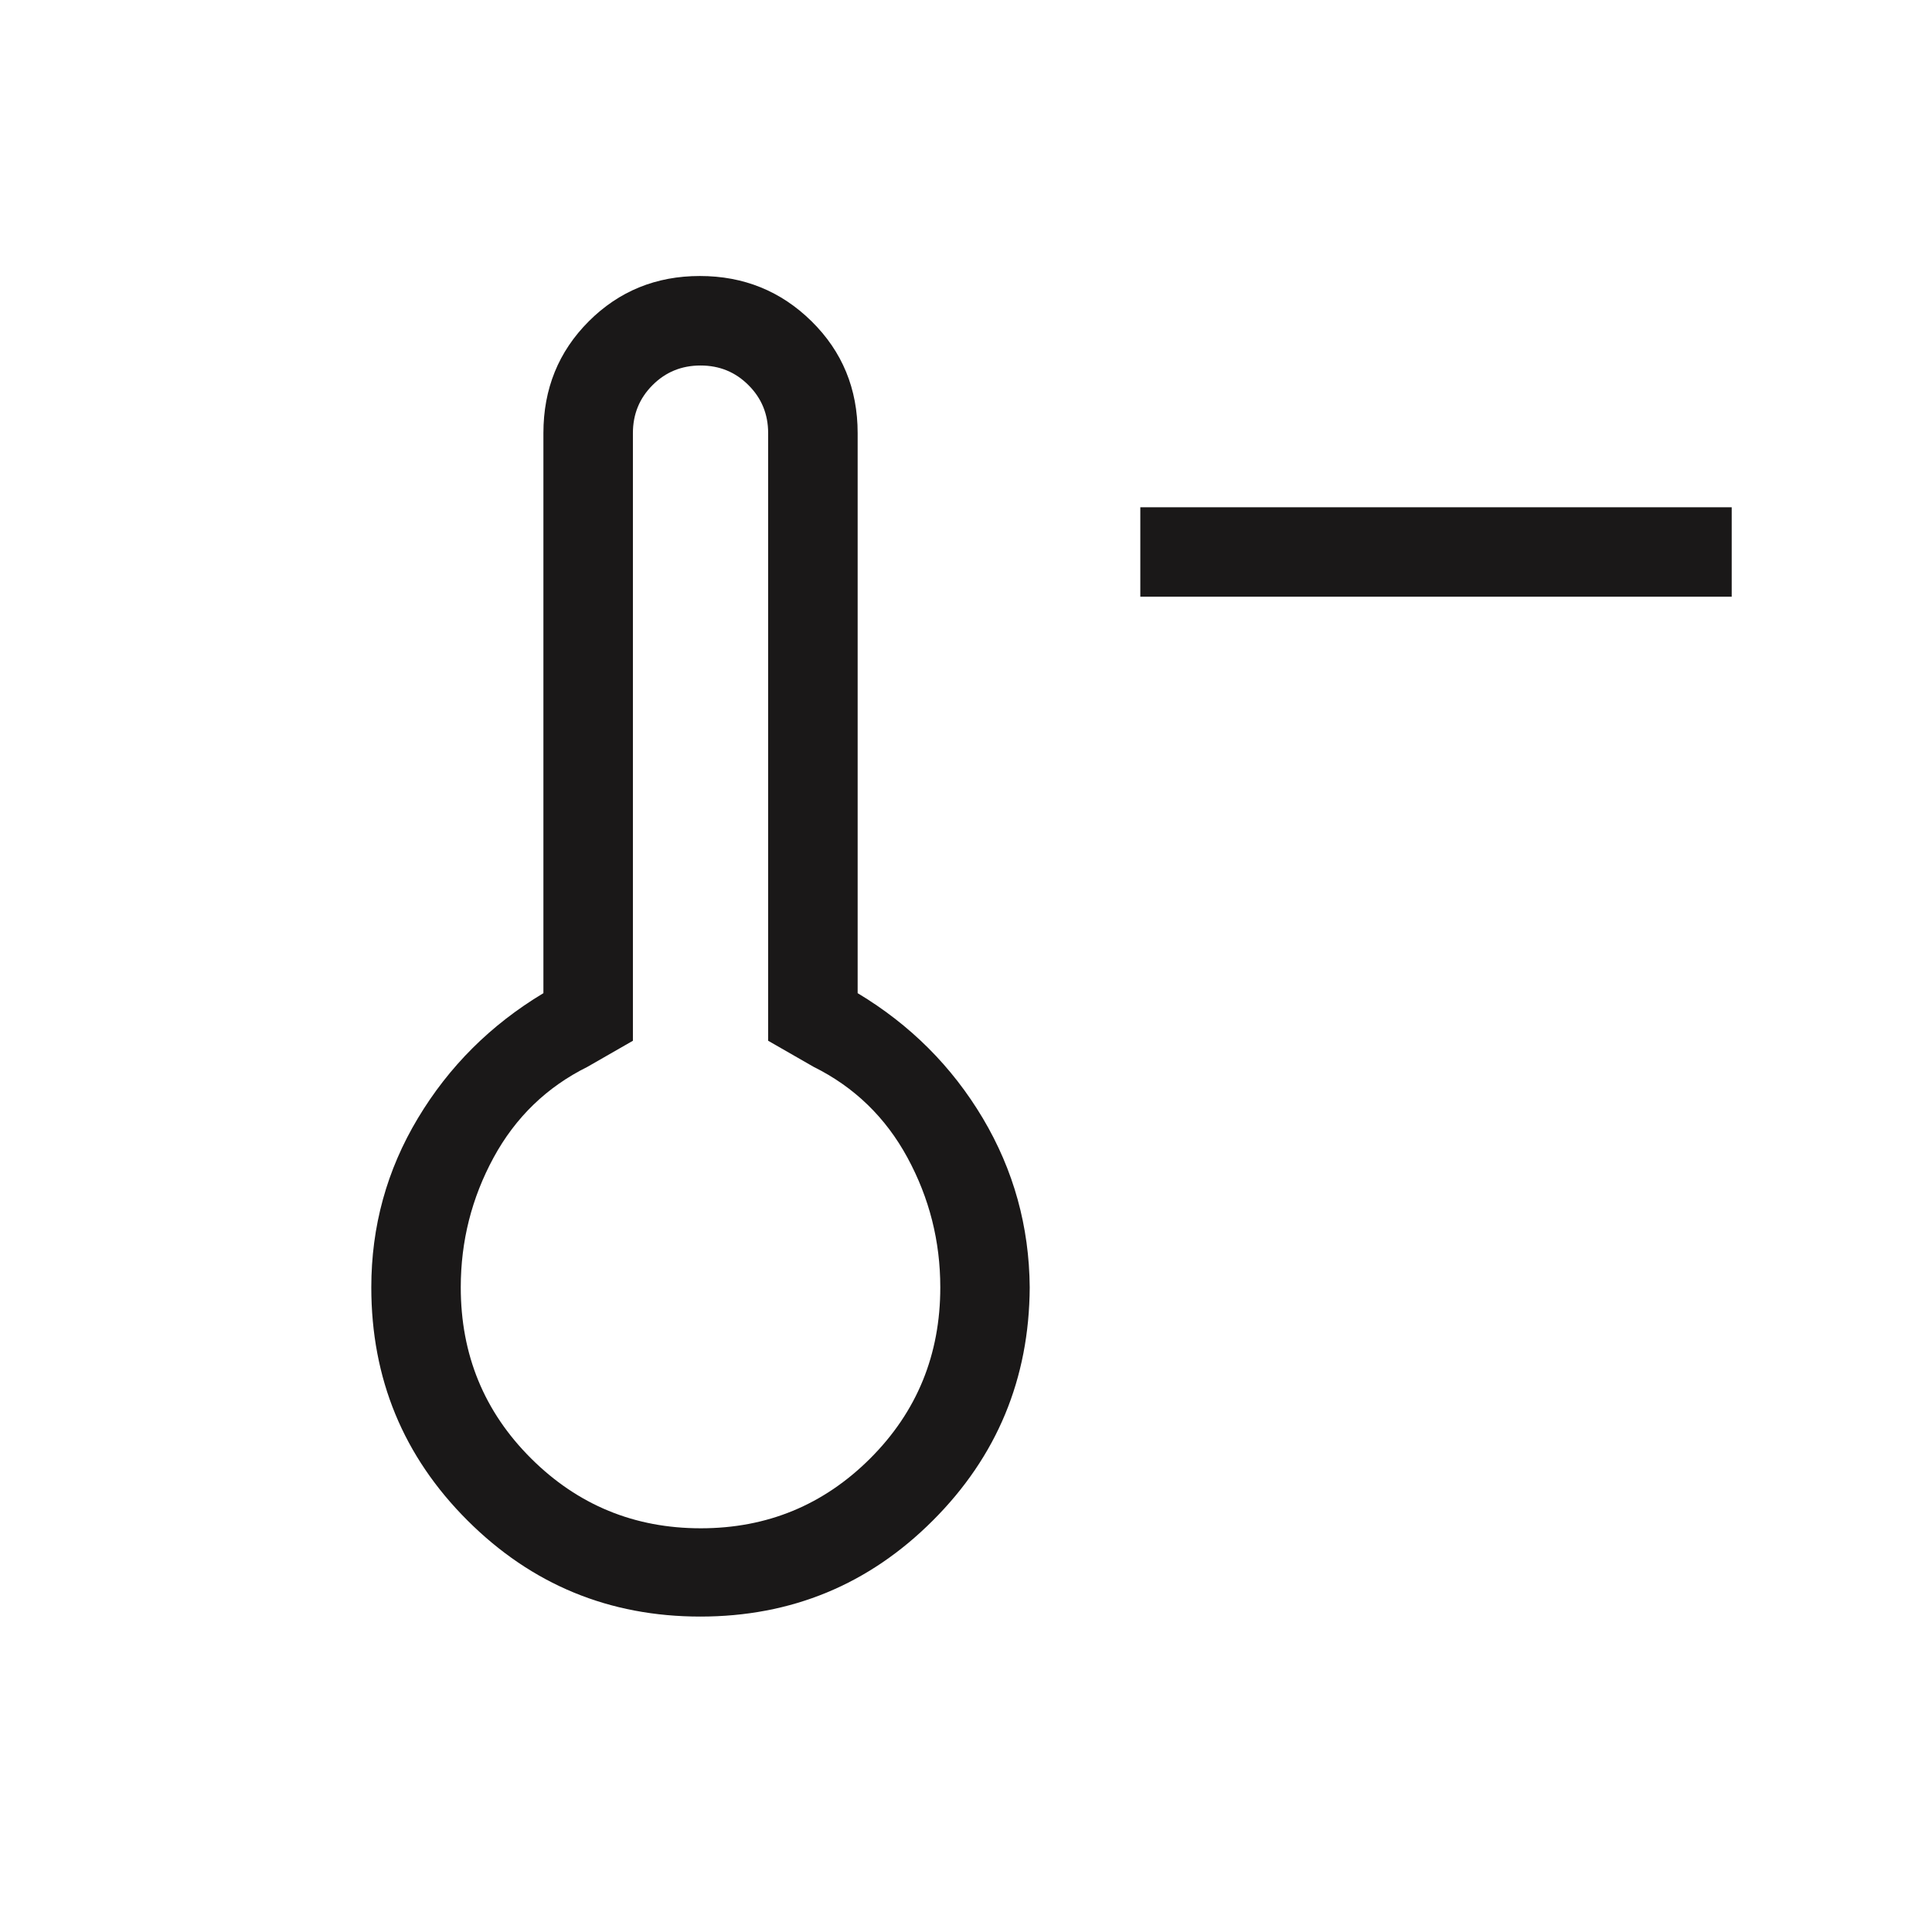 <svg xmlns="http://www.w3.org/2000/svg" fill="none" viewBox="0 0 49 49" height="49" width="49">
<mask height="49" width="49" y="0" x="0" maskUnits="userSpaceOnUse" style="mask-type:alpha" id="mask0_255_9124">
<rect fill="#D9D9D9" height="48" width="48" y="0.5" x="0.667"></rect>
</mask>
<g mask="url(#mask0_255_9124)">
<path fill="#1A1818" d="M43.92 15.134H28.921V12.866H43.92V15.134ZM17.761 41C15.452 41 13.485 40.188 11.857 38.563C10.23 36.939 9.417 34.968 9.417 32.65C9.417 31.104 9.81 29.675 10.598 28.362C11.385 27.049 12.446 25.991 13.782 25.189V10.985C13.782 9.861 14.166 8.916 14.933 8.149C15.7 7.383 16.64 7 17.75 7C18.861 7 19.806 7.383 20.584 8.149C21.362 8.916 21.752 9.861 21.752 10.985V25.189C23.087 25.991 24.145 27.049 24.927 28.362C25.707 29.675 26.104 31.104 26.116 32.65C26.104 34.968 25.285 36.939 23.66 38.563C22.036 40.188 20.07 41 17.761 41ZM17.773 38.761C19.456 38.761 20.889 38.17 22.073 36.987C23.256 35.804 23.848 34.358 23.848 32.65C23.848 31.479 23.57 30.383 23.015 29.36C22.46 28.338 21.667 27.57 20.636 27.058L19.482 26.396V10.985C19.482 10.505 19.316 10.1 18.983 9.768C18.651 9.435 18.246 9.27 17.767 9.27C17.288 9.27 16.882 9.435 16.55 9.768C16.218 10.1 16.052 10.505 16.052 10.985V26.396L14.898 27.058C13.867 27.57 13.074 28.338 12.518 29.36C11.963 30.383 11.686 31.479 11.686 32.65C11.686 34.358 12.28 35.804 13.467 36.987C14.654 38.17 16.09 38.761 17.773 38.761Z"></path>
</g>
</svg>
